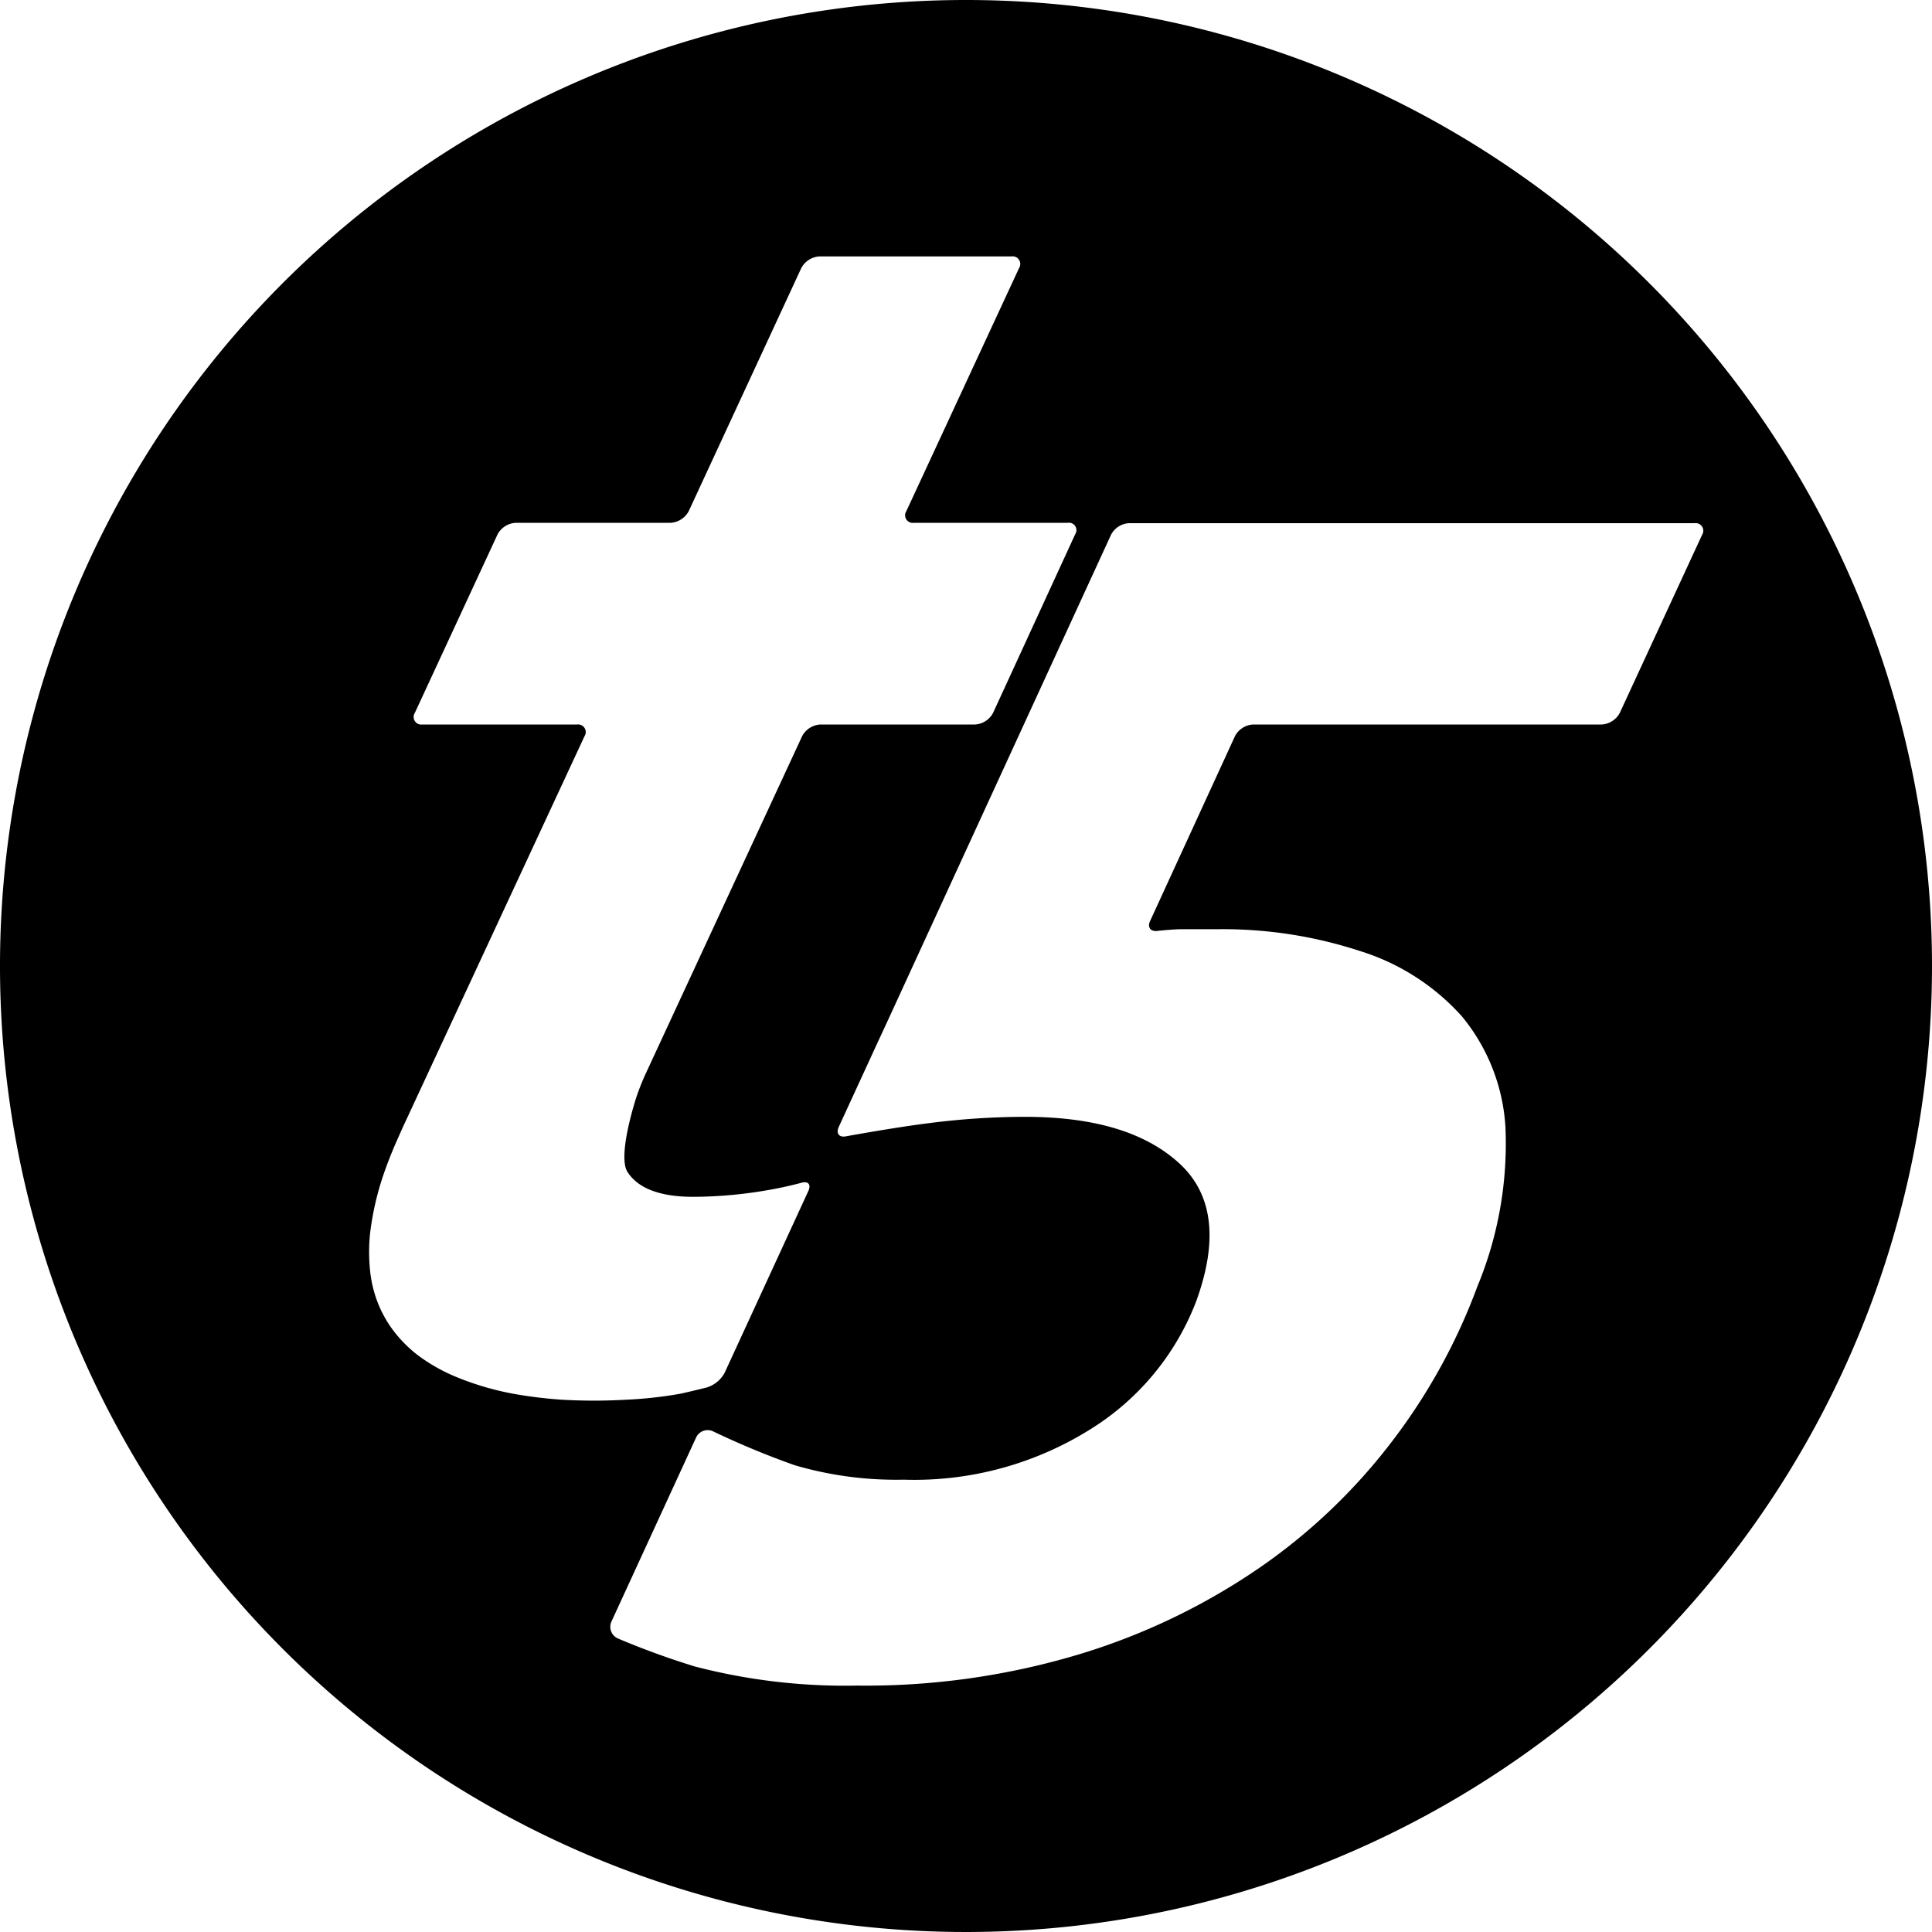 <svg xmlns="http://www.w3.org/2000/svg" width="114" height="114" viewBox="0 0 114 114"><path d="M57,0a57,57,0,1,0,57,57A57,57,0,0,0,57,0M33.13,82.59a26,26,0,0,1-2.73-.33,16.91,16.91,0,0,1-3.45-1A10.45,10.45,0,0,1,24.7,80,7.63,7.63,0,0,1,23,78.22,7.06,7.06,0,0,1,21.84,75a10.56,10.56,0,0,1,0-2.25,17,17,0,0,1,.89-3.73c.24-.68.57-1.45.57-1.45.17-.38.44-1,.62-1.38L34.49,43.44a.45.45,0,0,0-.44-.69H24.93a.45.45,0,0,1-.45-.69l4.88-10.53a1.29,1.29,0,0,1,1.08-.68h9.12a1.3,1.3,0,0,0,1.08-.69l6.64-14.34a1.3,1.3,0,0,1,1.08-.69H59.69a.45.45,0,0,1,.44.69L53.48,30.16a.45.45,0,0,0,.44.69H63a.44.44,0,0,1,.44.68L58.6,42.06a1.29,1.29,0,0,1-1.07.69H48.41a1.3,1.3,0,0,0-1.08.69L38.12,63.31a14.083,14.083,0,0,0-.56,1.4s-1.16,3.48-.53,4.45,1.93,1.46,3.88,1.46a26.171,26.171,0,0,0,4.7-.45c.88-.16,1.68-.38,1.68-.38.4-.11.58.1.41.48L42.76,81a1.8,1.8,0,0,1-1.06.87s-.71.18-1.51.36a24,24,0,0,1-3.22.36,33,33,0,0,1-3.84,0m67.29-51L95.58,42.06a1.29,1.29,0,0,1-1.07.69H73.94a1.29,1.29,0,0,0-1.07.69l-5,10.89c-.18.37,0,.65.43.6,0,0,.88-.1,1.41-.1H71.8a26,26,0,0,1,8.46,1.29,13.4,13.4,0,0,1,6,3.85,11.31,11.31,0,0,1,2.57,6.53,22,22,0,0,1-1.66,9.42,35,35,0,0,1-5,9.09,34.32,34.32,0,0,1-7.84,7.49,38.45,38.45,0,0,1-10.54,5.08,43.73,43.73,0,0,1-13.21,1.88,35.17,35.17,0,0,1-9.59-1.13,47.343,47.343,0,0,1-4.53-1.65.75.75,0,0,1-.38-1l5-10.87a.75.75,0,0,1,1-.35,49.1,49.1,0,0,0,4.82,2,21.29,21.29,0,0,0,6.42.85,19.57,19.57,0,0,0,11.06-3,15.34,15.34,0,0,0,6.19-7.49q2-5.46-1-8.19c-2-1.82-5-2.73-9.11-2.73a44.6,44.6,0,0,0-5.7.38c-2,.25-4.84.77-4.84.77-.41.08-.6-.17-.43-.55l2.25-4.89.64-1.38L65.56,31.55a1.28,1.28,0,0,1,1.07-.68H100a.45.45,0,0,1,.44.68"/></svg>